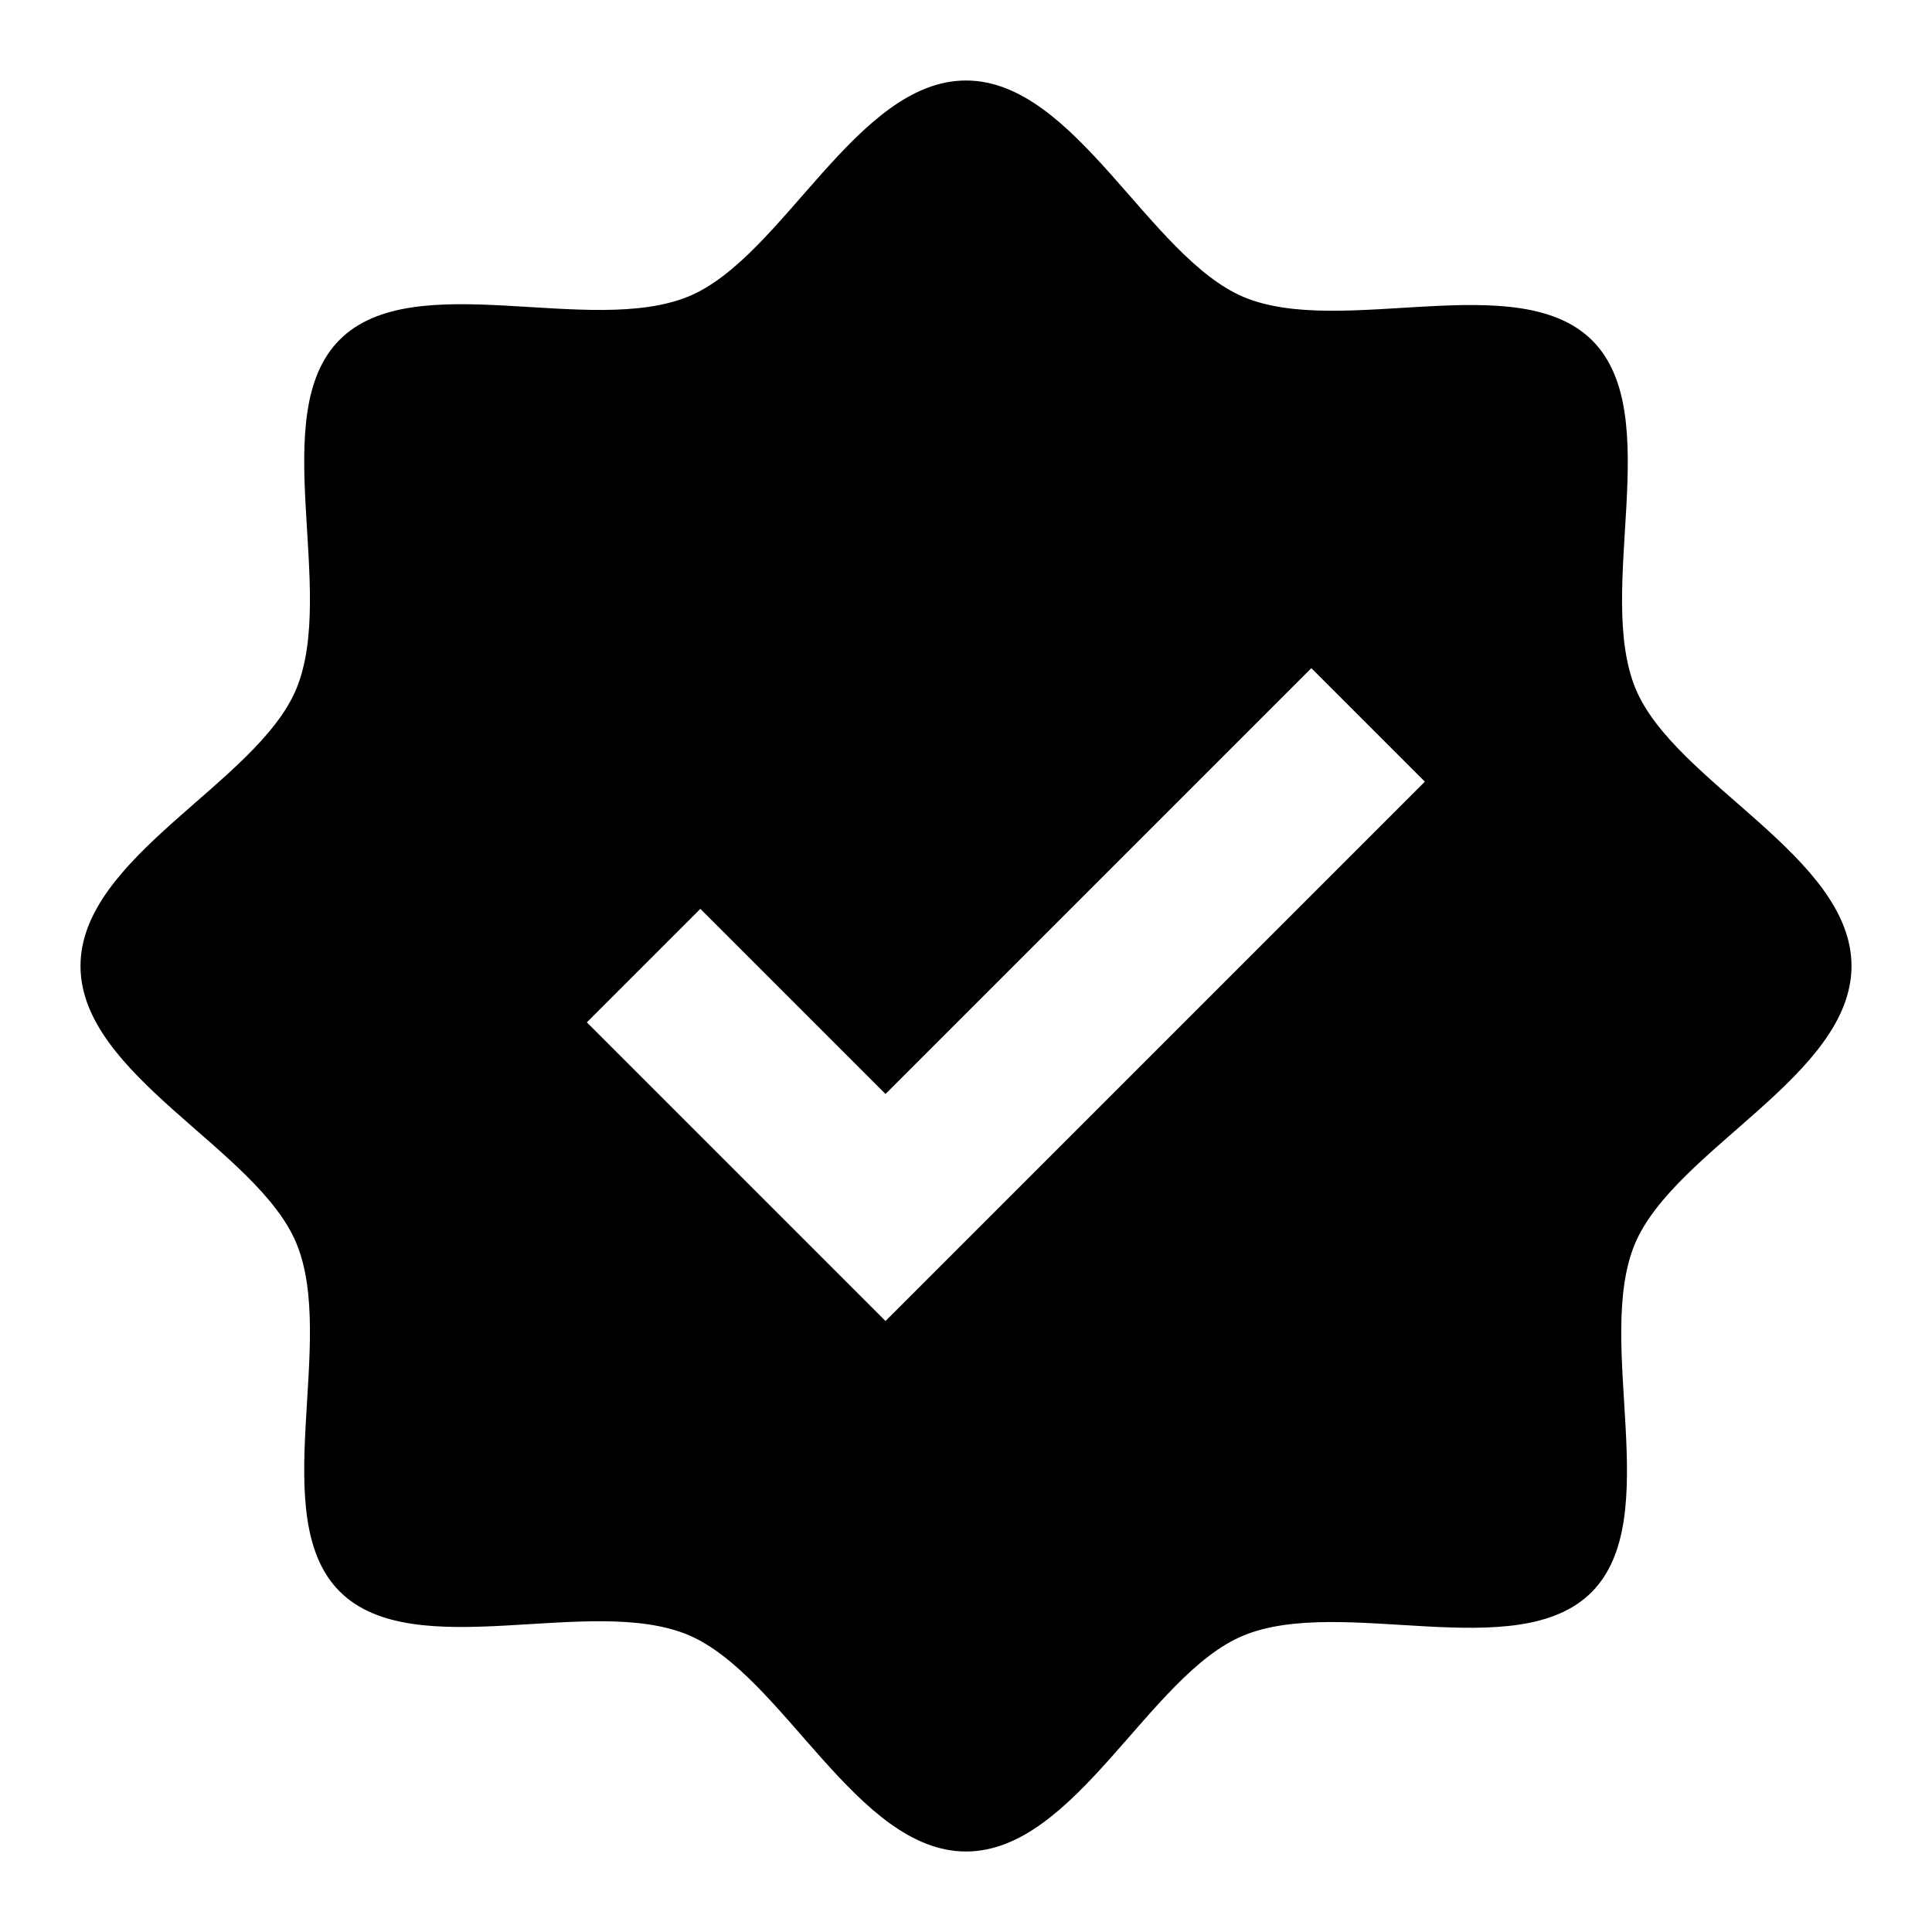 <?xml version="1.0" encoding="utf-8"?>


<svg fill="#000000" height="800px" width="800px" version="1.1" id="Filled_Icons" xmlns="http://www.w3.org/2000/svg" xmlns:xlink="http://www.w3.org/1999/xlink" x="0px"
	 y="0px" viewBox="0 0 24 24" enable-background="new 0 0 24 24" xml:space="preserve">
<g id="Validation-Filled">
	<path d="M20.32,8.56c-0.51-1.22,0.38-3.41-0.54-4.33c-0.92-0.92-3.11-0.03-4.33-0.54C14.27,3.19,13.36,1,12,1S9.73,3.19,8.56,3.68
		C7.33,4.19,5.14,3.3,4.22,4.22C3.3,5.14,4.19,7.33,3.68,8.56C3.19,9.73,1,10.64,1,12s2.19,2.27,2.68,3.44
		c0.51,1.22-0.38,3.41,0.54,4.33c0.92,0.92,3.11,0.03,4.33,0.54C9.73,20.81,10.64,23,12,23s2.27-2.19,3.44-2.68
		c1.22-0.51,3.41,0.38,4.33-0.54c0.92-0.92,0.03-3.11,0.54-4.33C20.81,14.27,23,13.36,23,12S20.81,9.73,20.32,8.56z M11,16.41
		l-3.71-3.71l1.41-1.41L11,13.59l5.29-5.29l1.41,1.41L11,16.41z"/>
</g>
</svg>